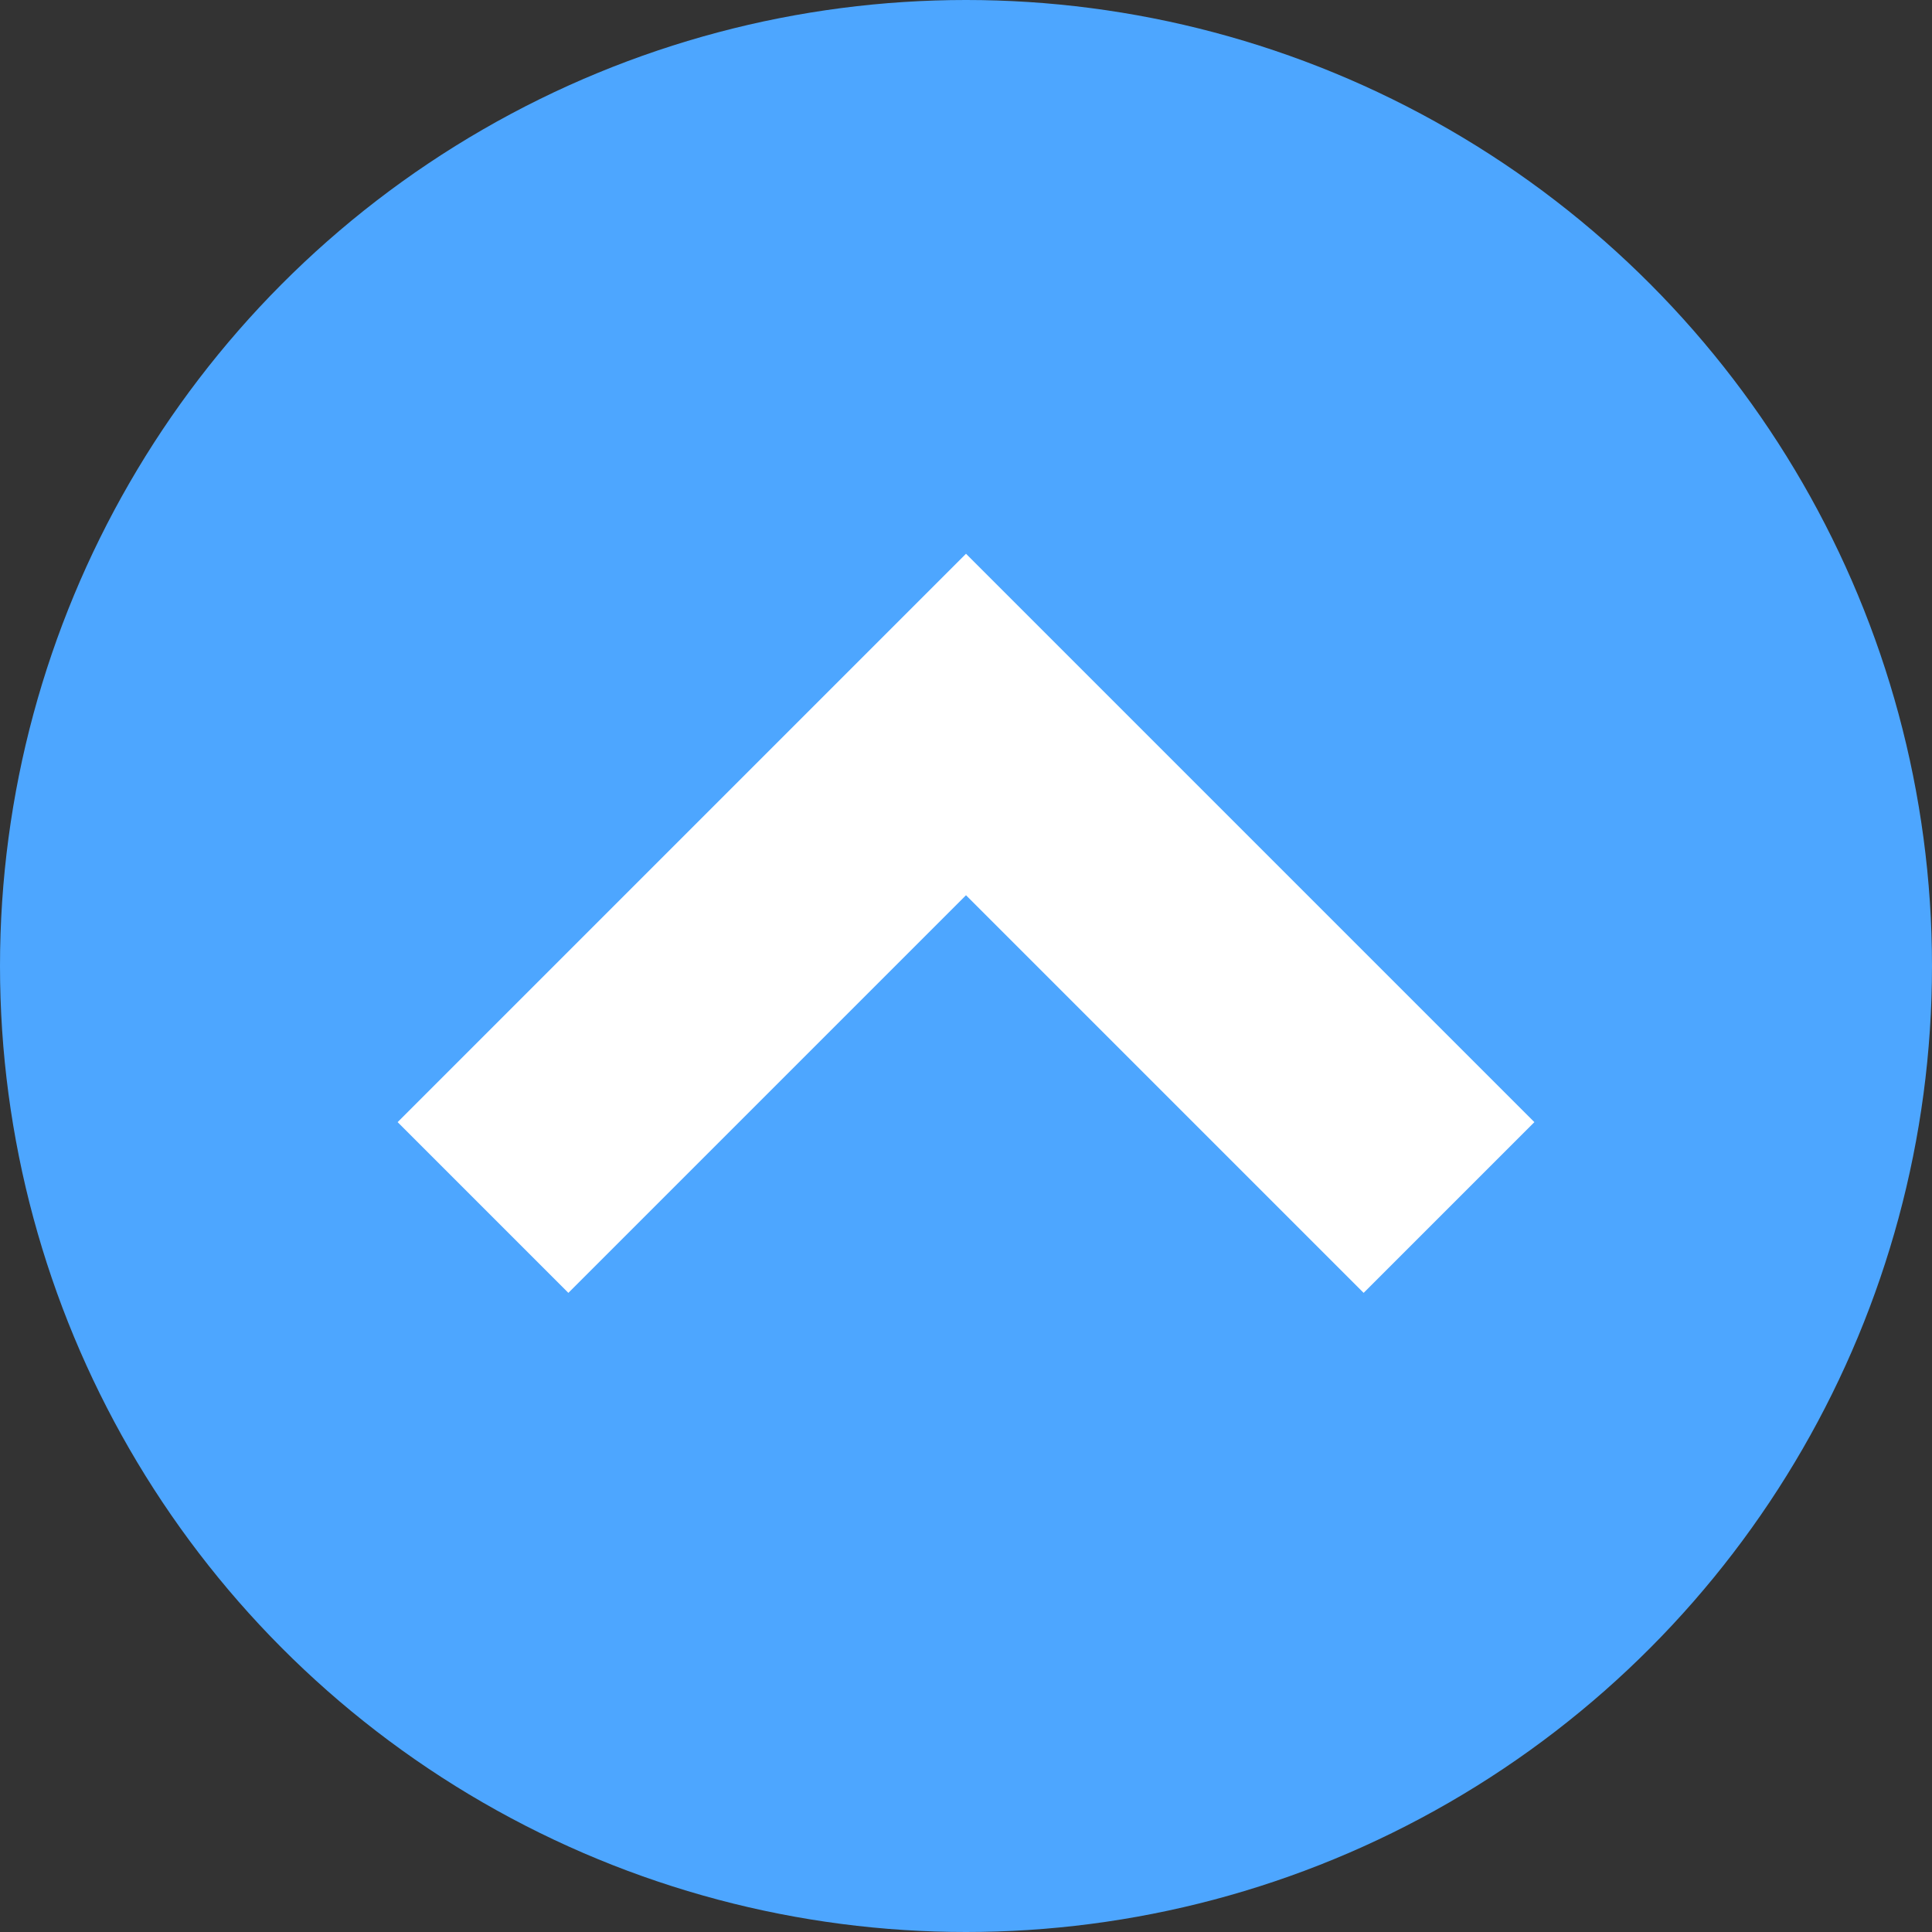 <?xml version="1.0" encoding="iso-8859-1"?>
<!-- Generator: Adobe Illustrator 19.2.1, SVG Export Plug-In . SVG Version: 6.00 Build 0)  -->
<svg version="1.1" xmlns="http://www.w3.org/2000/svg" xmlns:xlink="http://www.w3.org/1999/xlink" x="0px" y="0px"
	 viewBox="0 0 32 32" style="enable-background:new 0 0 32 32;" xml:space="preserve">
<rect x="0" y="0" width="32" height="32" fill="#333333" stroke="none"/>
<g id="Layer_3">
	<circle style="fill:#4DA6FF;" cx="16" cy="16" r="16"/>
	<polygon style="fill:#FFFFFF;" points="22.586,21.414 16,14.828 9.414,21.414 6.586,18.586 16,9.172 25.414,18.586 	"/>
</g>
<g id="Layer_1">
</g>
</svg>

